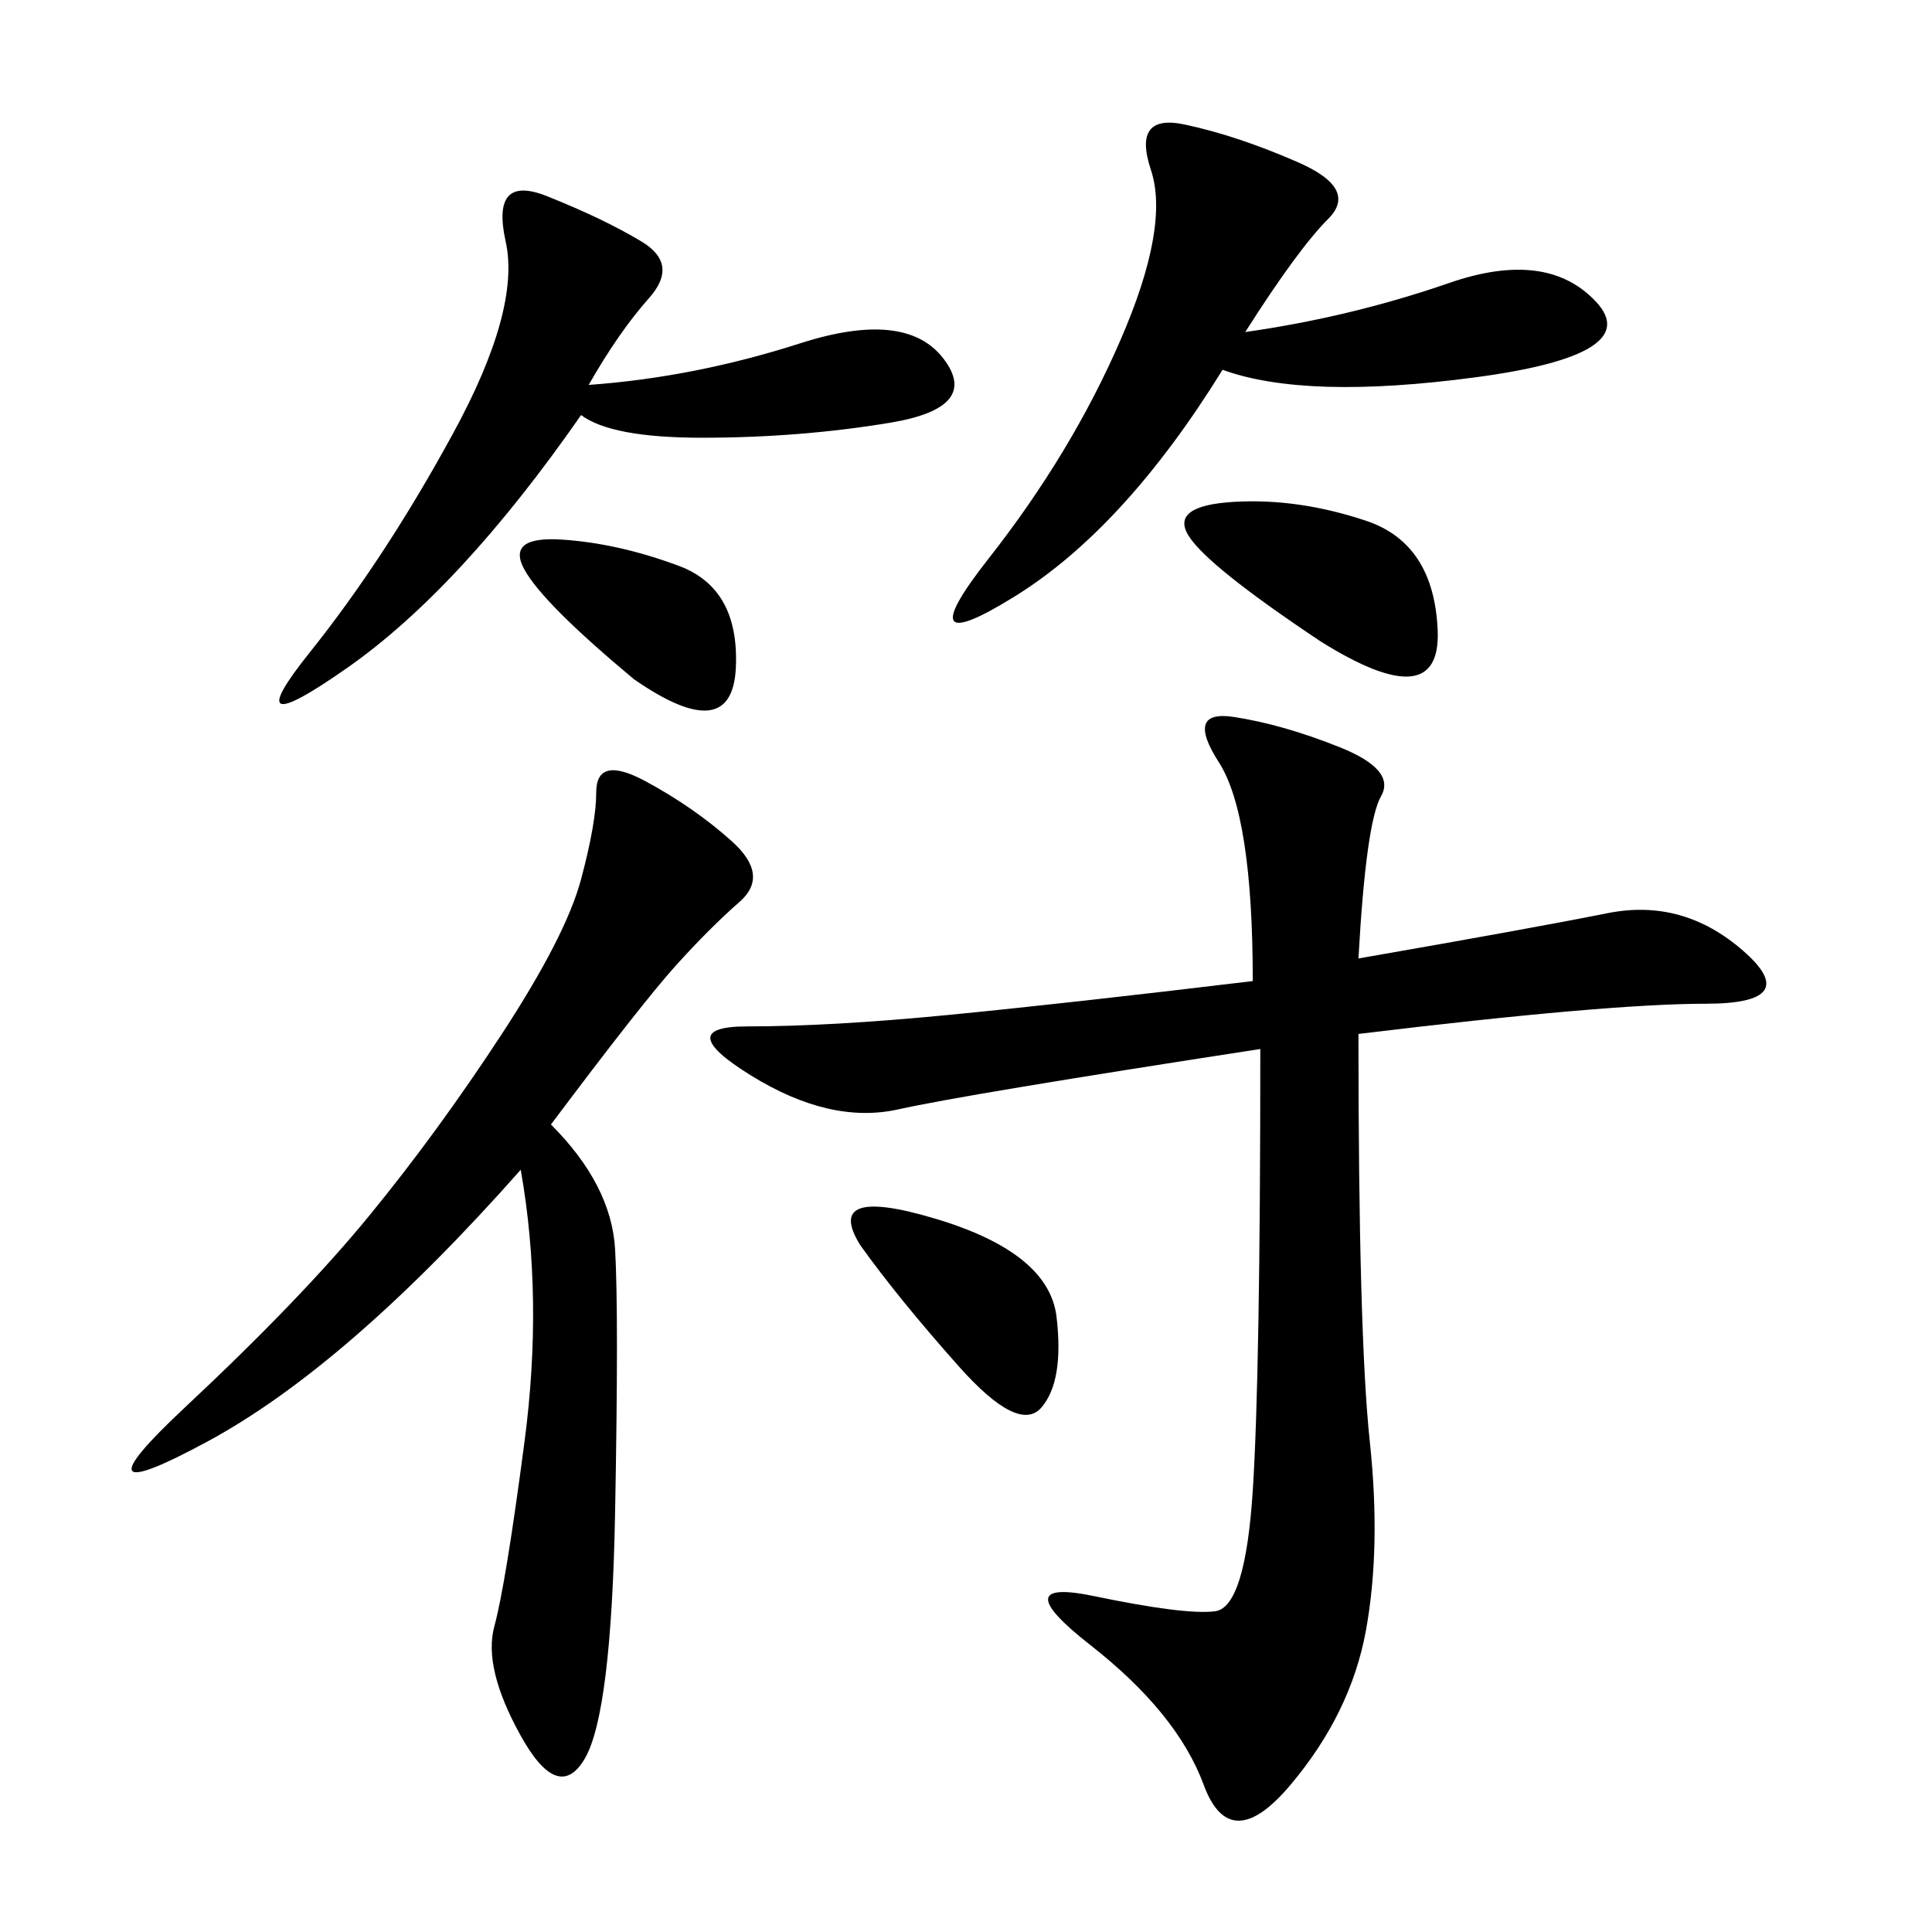 <svg xmlns="http://www.w3.org/2000/svg" xmlns:xlink="http://www.w3.org/1999/xlink" width="300" height="300"><path d="M210.94 148.83Q237.89 144.14 249.61 141.80Q261.33 139.45 270.70 147.66Q280.08 155.86 264.84 155.86L264.84 155.86Q249.61 155.86 210.94 160.55L210.94 160.55Q210.94 207.42 212.70 223.83Q214.45 240.23 212.11 253.13Q209.77 266.02 200.39 277.15Q191.02 288.28 186.91 277.15Q182.81 266.02 169.34 255.47Q155.86 244.92 169.92 247.85Q183.98 250.78 188.67 250.20Q193.36 249.61 194.53 231.45Q195.70 213.28 195.70 162.89L195.70 162.89Q150 169.92 139.45 172.27Q128.91 174.61 116.60 166.99Q104.30 159.38 116.02 159.38L116.02 159.38Q128.91 159.38 147.07 157.62Q165.23 155.86 194.53 152.34L194.53 152.34Q194.53 126.56 189.26 118.36Q183.98 110.16 191.60 111.33Q199.22 112.50 208.01 116.02Q216.80 119.53 214.45 123.63Q212.11 127.73 210.94 148.83L210.94 148.83ZM85.55 174.61Q94.92 183.98 95.51 193.95Q96.09 203.91 95.51 234.96Q94.92 266.02 90.82 273.05Q86.72 280.08 80.86 269.53Q75 258.98 76.76 252.54Q78.52 246.09 81.45 223.83Q84.38 201.56 80.86 181.64L80.86 181.64Q53.91 212.11 32.23 223.83Q10.55 235.55 28.71 218.55Q46.88 201.56 57.42 188.67Q67.97 175.78 77.93 160.55Q87.89 145.31 90.23 136.52Q92.58 127.73 92.58 123.05L92.58 123.05Q92.58 117.19 100.20 121.29Q107.81 125.39 113.67 130.66Q119.53 135.94 114.84 140.04Q110.16 144.14 104.88 150Q99.61 155.86 85.55 174.61L85.55 174.61ZM193.36 51.56Q209.77 49.22 225 43.95Q240.23 38.67 247.85 46.88Q255.47 55.08 229.10 58.59Q202.73 62.11 189.84 57.42L189.84 57.42Q174.61 82.03 157.62 92.58Q140.63 103.13 153.52 86.72Q166.41 70.31 174.02 52.73Q181.64 35.16 178.71 26.37Q175.78 17.58 183.98 19.34Q192.19 21.09 201.56 25.20Q210.94 29.30 206.25 33.98Q201.56 38.67 193.36 51.56L193.36 51.56ZM91.41 59.77Q107.81 58.59 124.22 53.32Q140.63 48.05 146.48 55.66Q152.34 63.28 138.28 65.63Q124.22 67.97 108.98 67.97L108.98 67.97Q94.92 67.97 90.23 64.45L90.23 64.45Q71.48 91.41 53.91 103.71Q36.33 116.02 48.05 101.37Q59.77 86.72 70.31 67.38Q80.86 48.05 78.52 37.50Q76.17 26.95 84.96 30.47Q93.75 33.98 99.61 37.50Q105.47 41.02 100.78 46.29Q96.09 51.56 91.41 59.77L91.41 59.77ZM205.08 99.61Q187.50 87.89 184.57 83.20Q181.64 78.52 191.60 77.93Q201.56 77.34 212.11 80.86Q222.66 84.38 223.24 97.85Q223.83 111.33 205.08 99.61L205.08 99.61ZM133.59 193.36Q127.73 183.98 145.31 189.26Q162.89 194.53 164.06 204.49Q165.23 214.45 161.72 218.55Q158.20 222.66 148.83 212.11Q139.45 201.56 133.59 193.36L133.59 193.36ZM98.44 105.47Q84.38 93.75 81.45 88.48Q78.52 83.20 87.30 83.79Q96.09 84.38 105.47 87.89Q114.84 91.41 114.26 103.71Q113.67 116.02 98.44 105.47L98.44 105.47Z"/></svg>